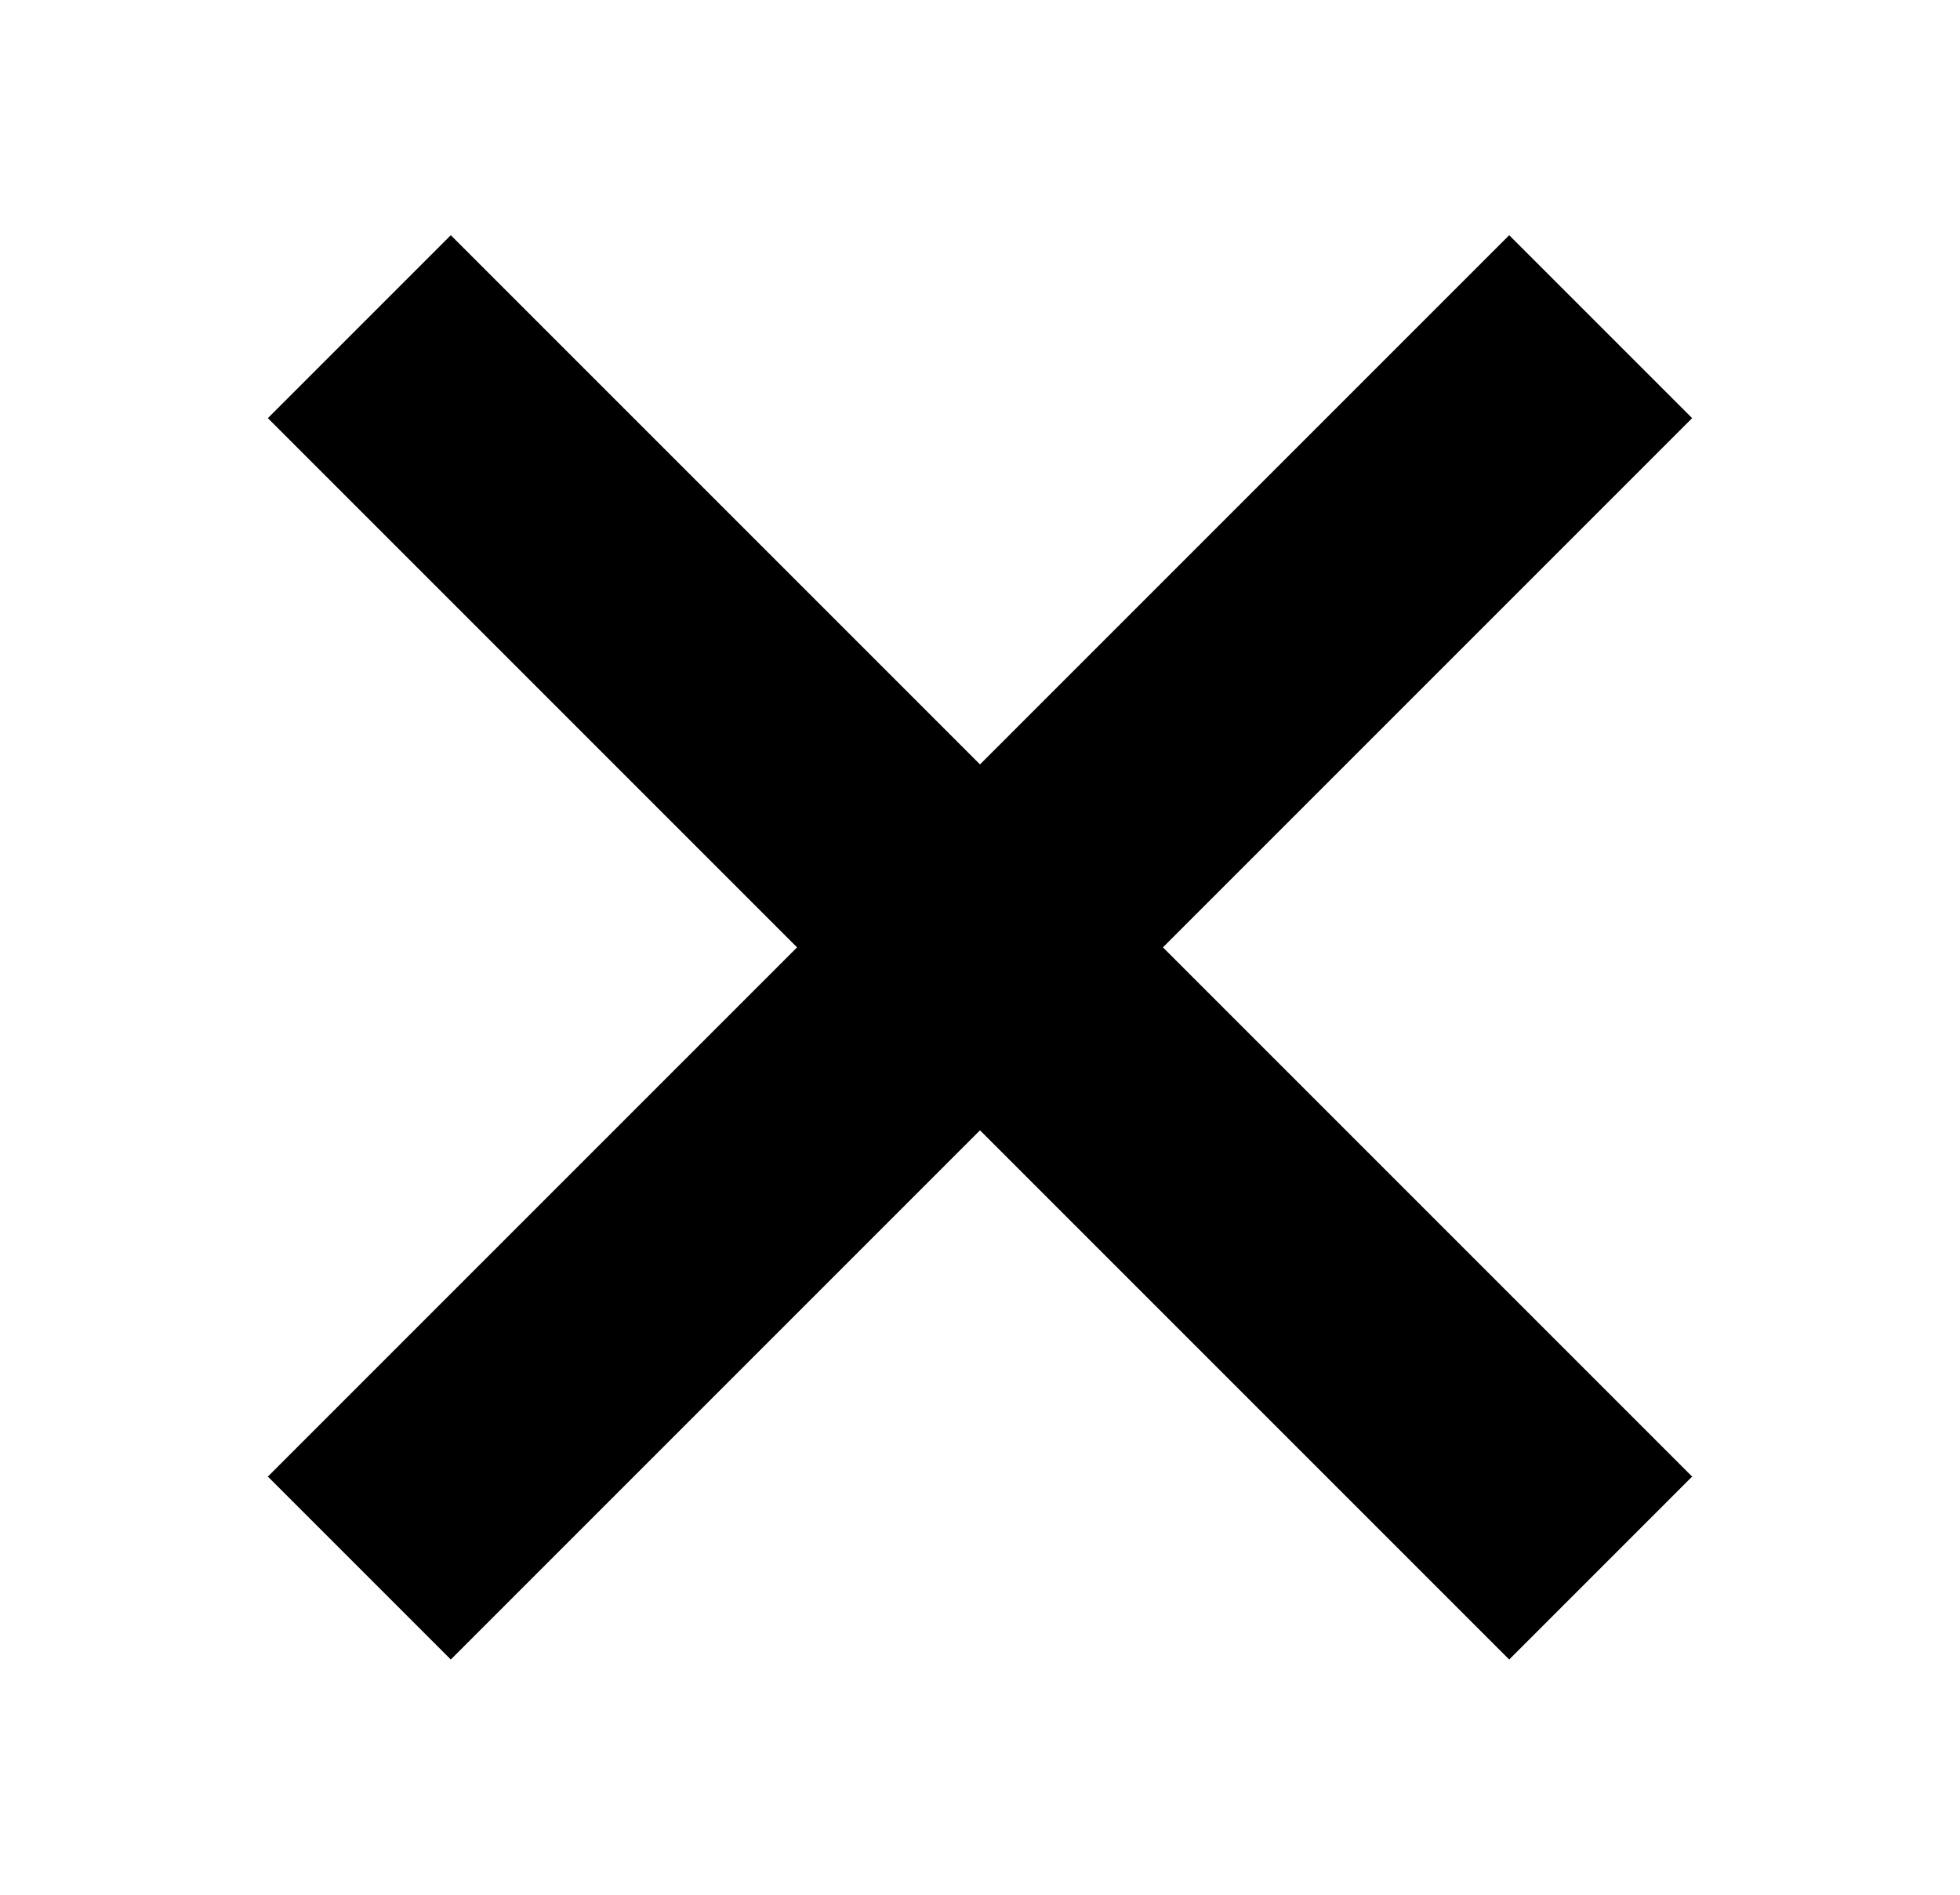 <?xml version="1.0" encoding="utf-8"?>
<!-- Generator: Adobe Illustrator 24.0.1, SVG Export Plug-In . SVG Version: 6.00 Build 0)  -->
<svg version="1.1" id="Layer_1" xmlns="http://www.w3.org/2000/svg" xmlns:xlink="http://www.w3.org/1999/xlink" x="0px" y="0px"
	 viewBox="0 0 30 29" style="enable-background:new 0 0 30 29;" xml:space="preserve">
<polygon class="svg-close" points="25.9,6.4 23.1,3.6 15,11.7 6.9,3.6 4.1,6.4 12.2,14.5 4.1,22.6 6.9,25.4 15,17.3 23.1,25.4 25.9,22.6
	17.8,14.5 "/>
</svg>
